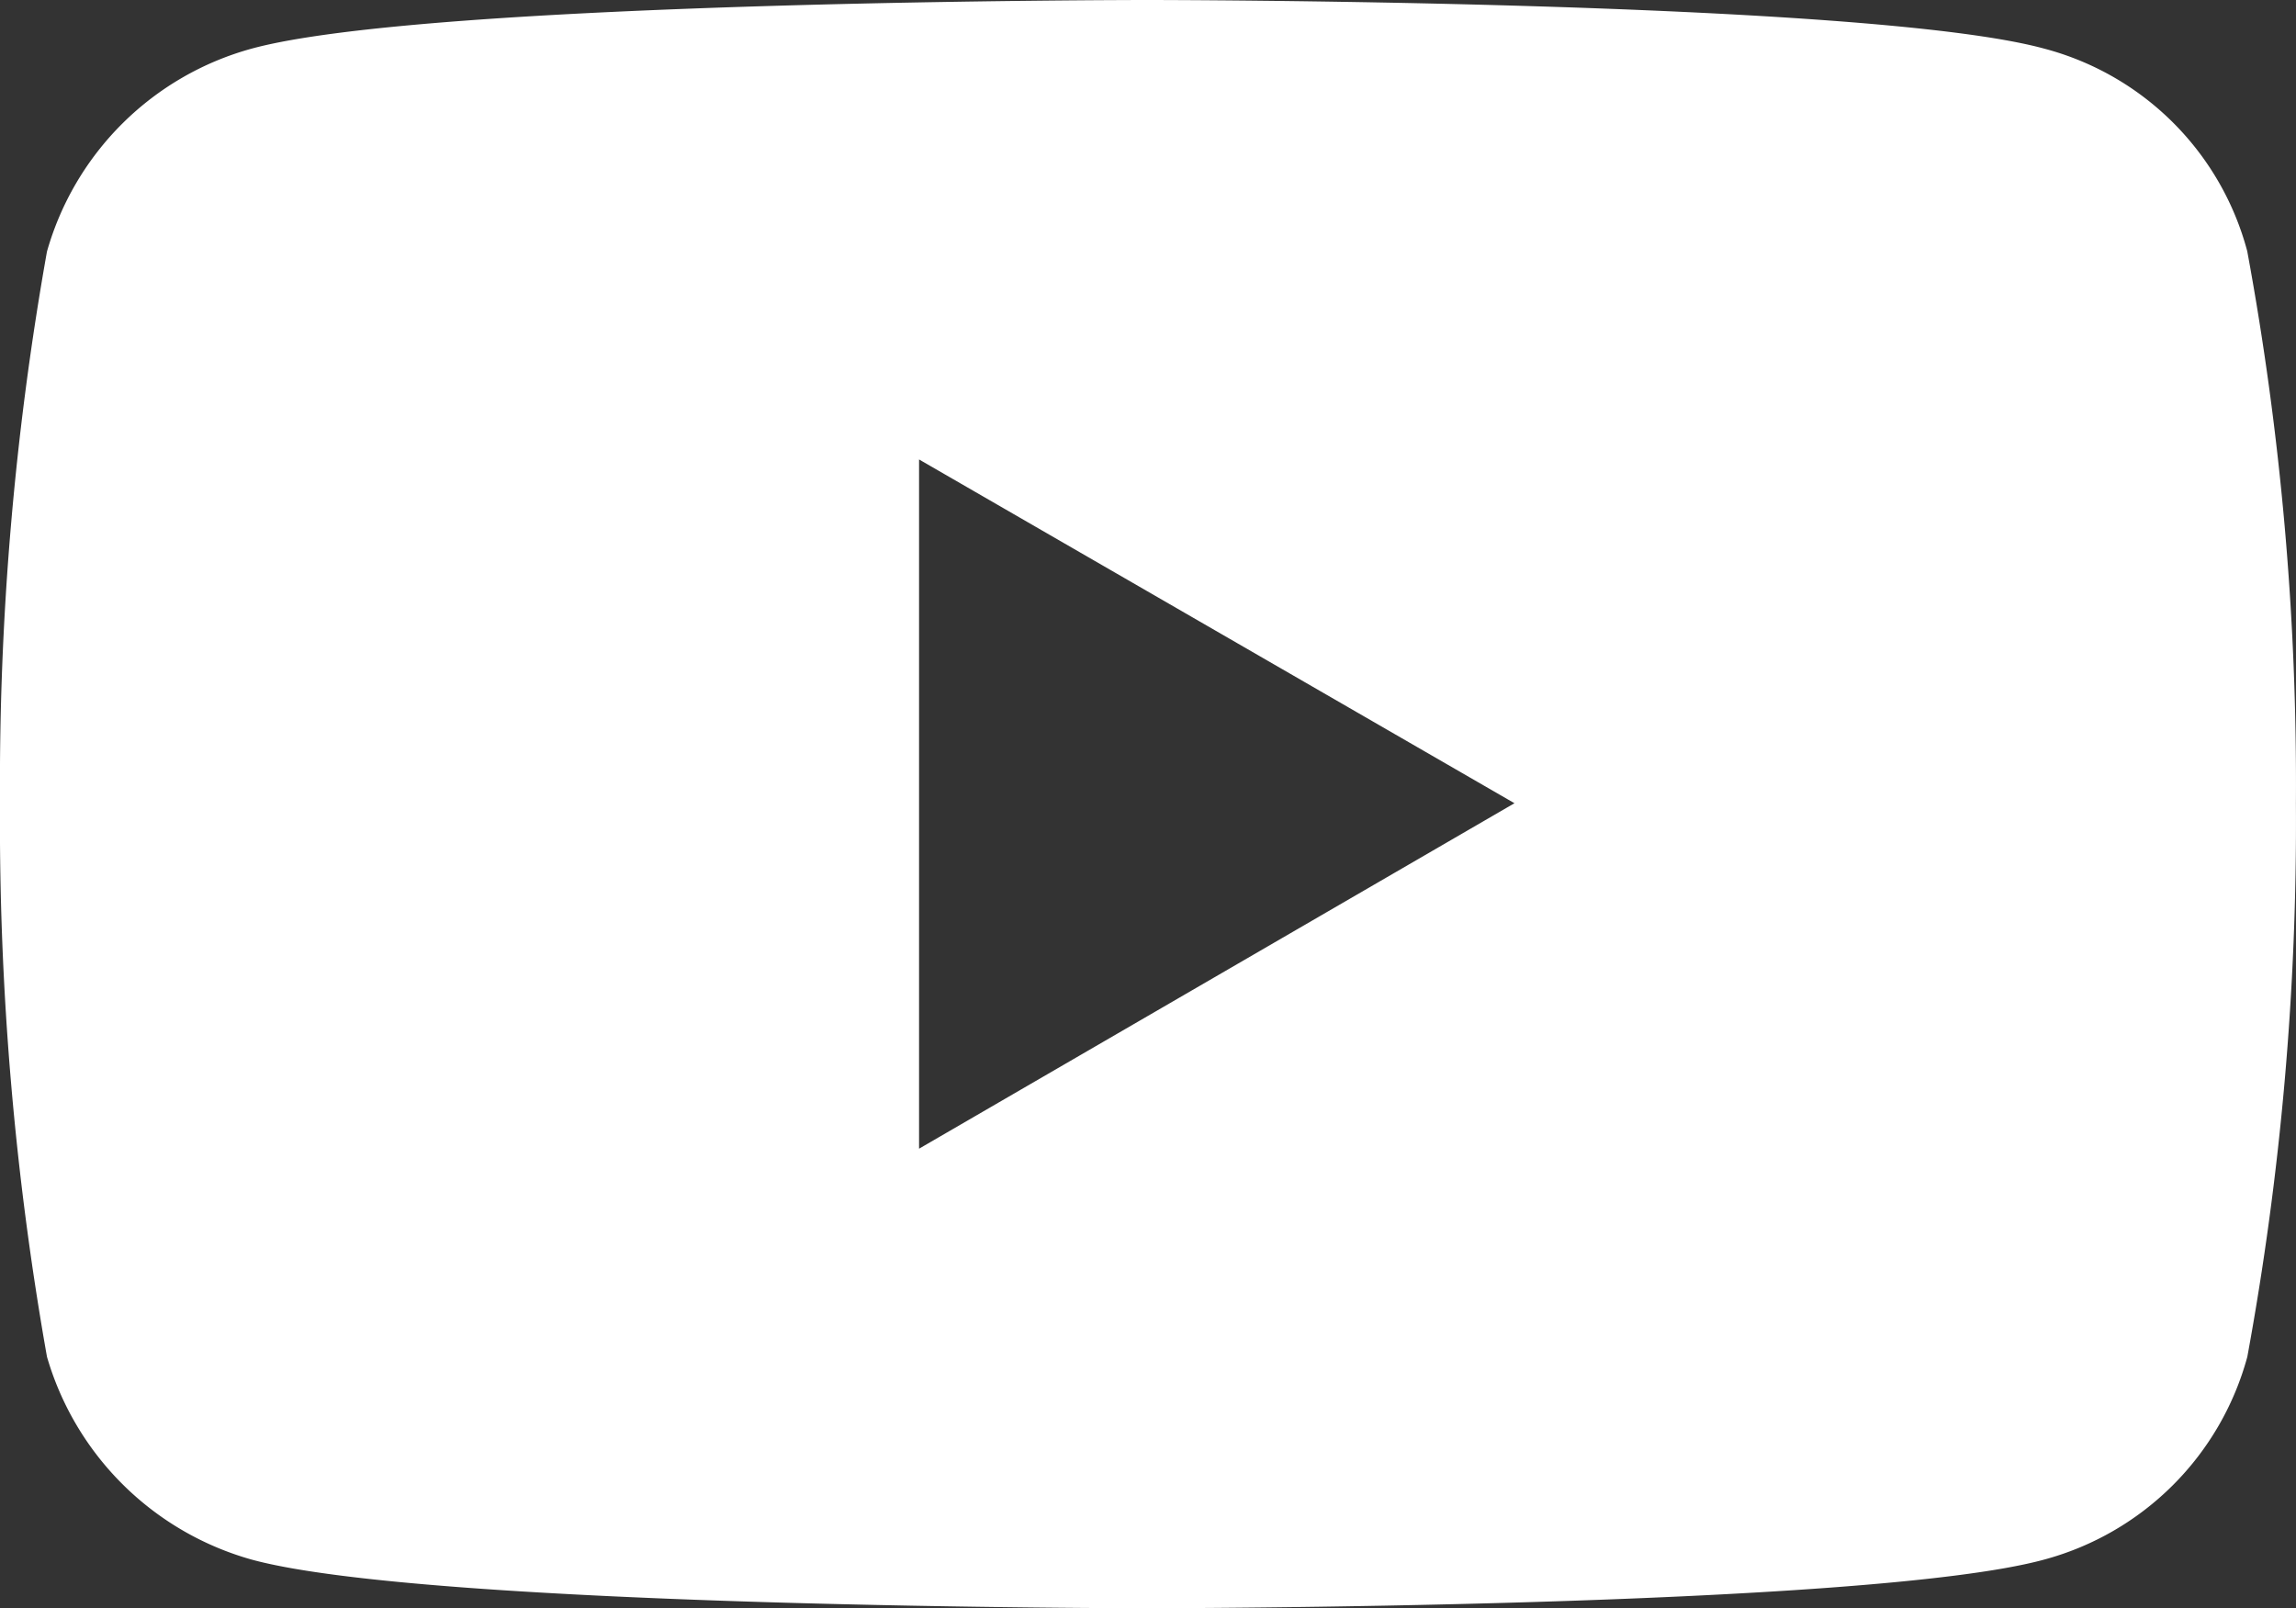<svg id="Layer_1" xmlns="http://www.w3.org/2000/svg" width="31.135" height="21.81" viewBox="0 0 31.135 21.81">
  <rect x="0" y="0" width="31.135" height="21.81" fill="#333333" stroke="none"/>
  <path id="パス_229" data-name="パス 229" d="M30.475,3.411A3.871,3.871,0,0,0,27.723.66C25.313,0,15.556,0,15.556,0S5.822,0,3.411.66A3.98,3.98,0,0,0,.637,3.411,41.167,41.167,0,0,0,0,10.894,41.509,41.509,0,0,0,.637,18.4,4.022,4.022,0,0,0,3.411,21.15c2.411.66,12.144.66,12.144.66s9.757,0,12.167-.66A3.91,3.91,0,0,0,30.475,18.4a40.114,40.114,0,0,0,.659-7.505,39.784,39.784,0,0,0-.659-7.482ZM12.463,15.578V6.231l8.074,4.662-8.074,4.685Z" transform="translate(0)" fill="#fff"/>
</svg>
